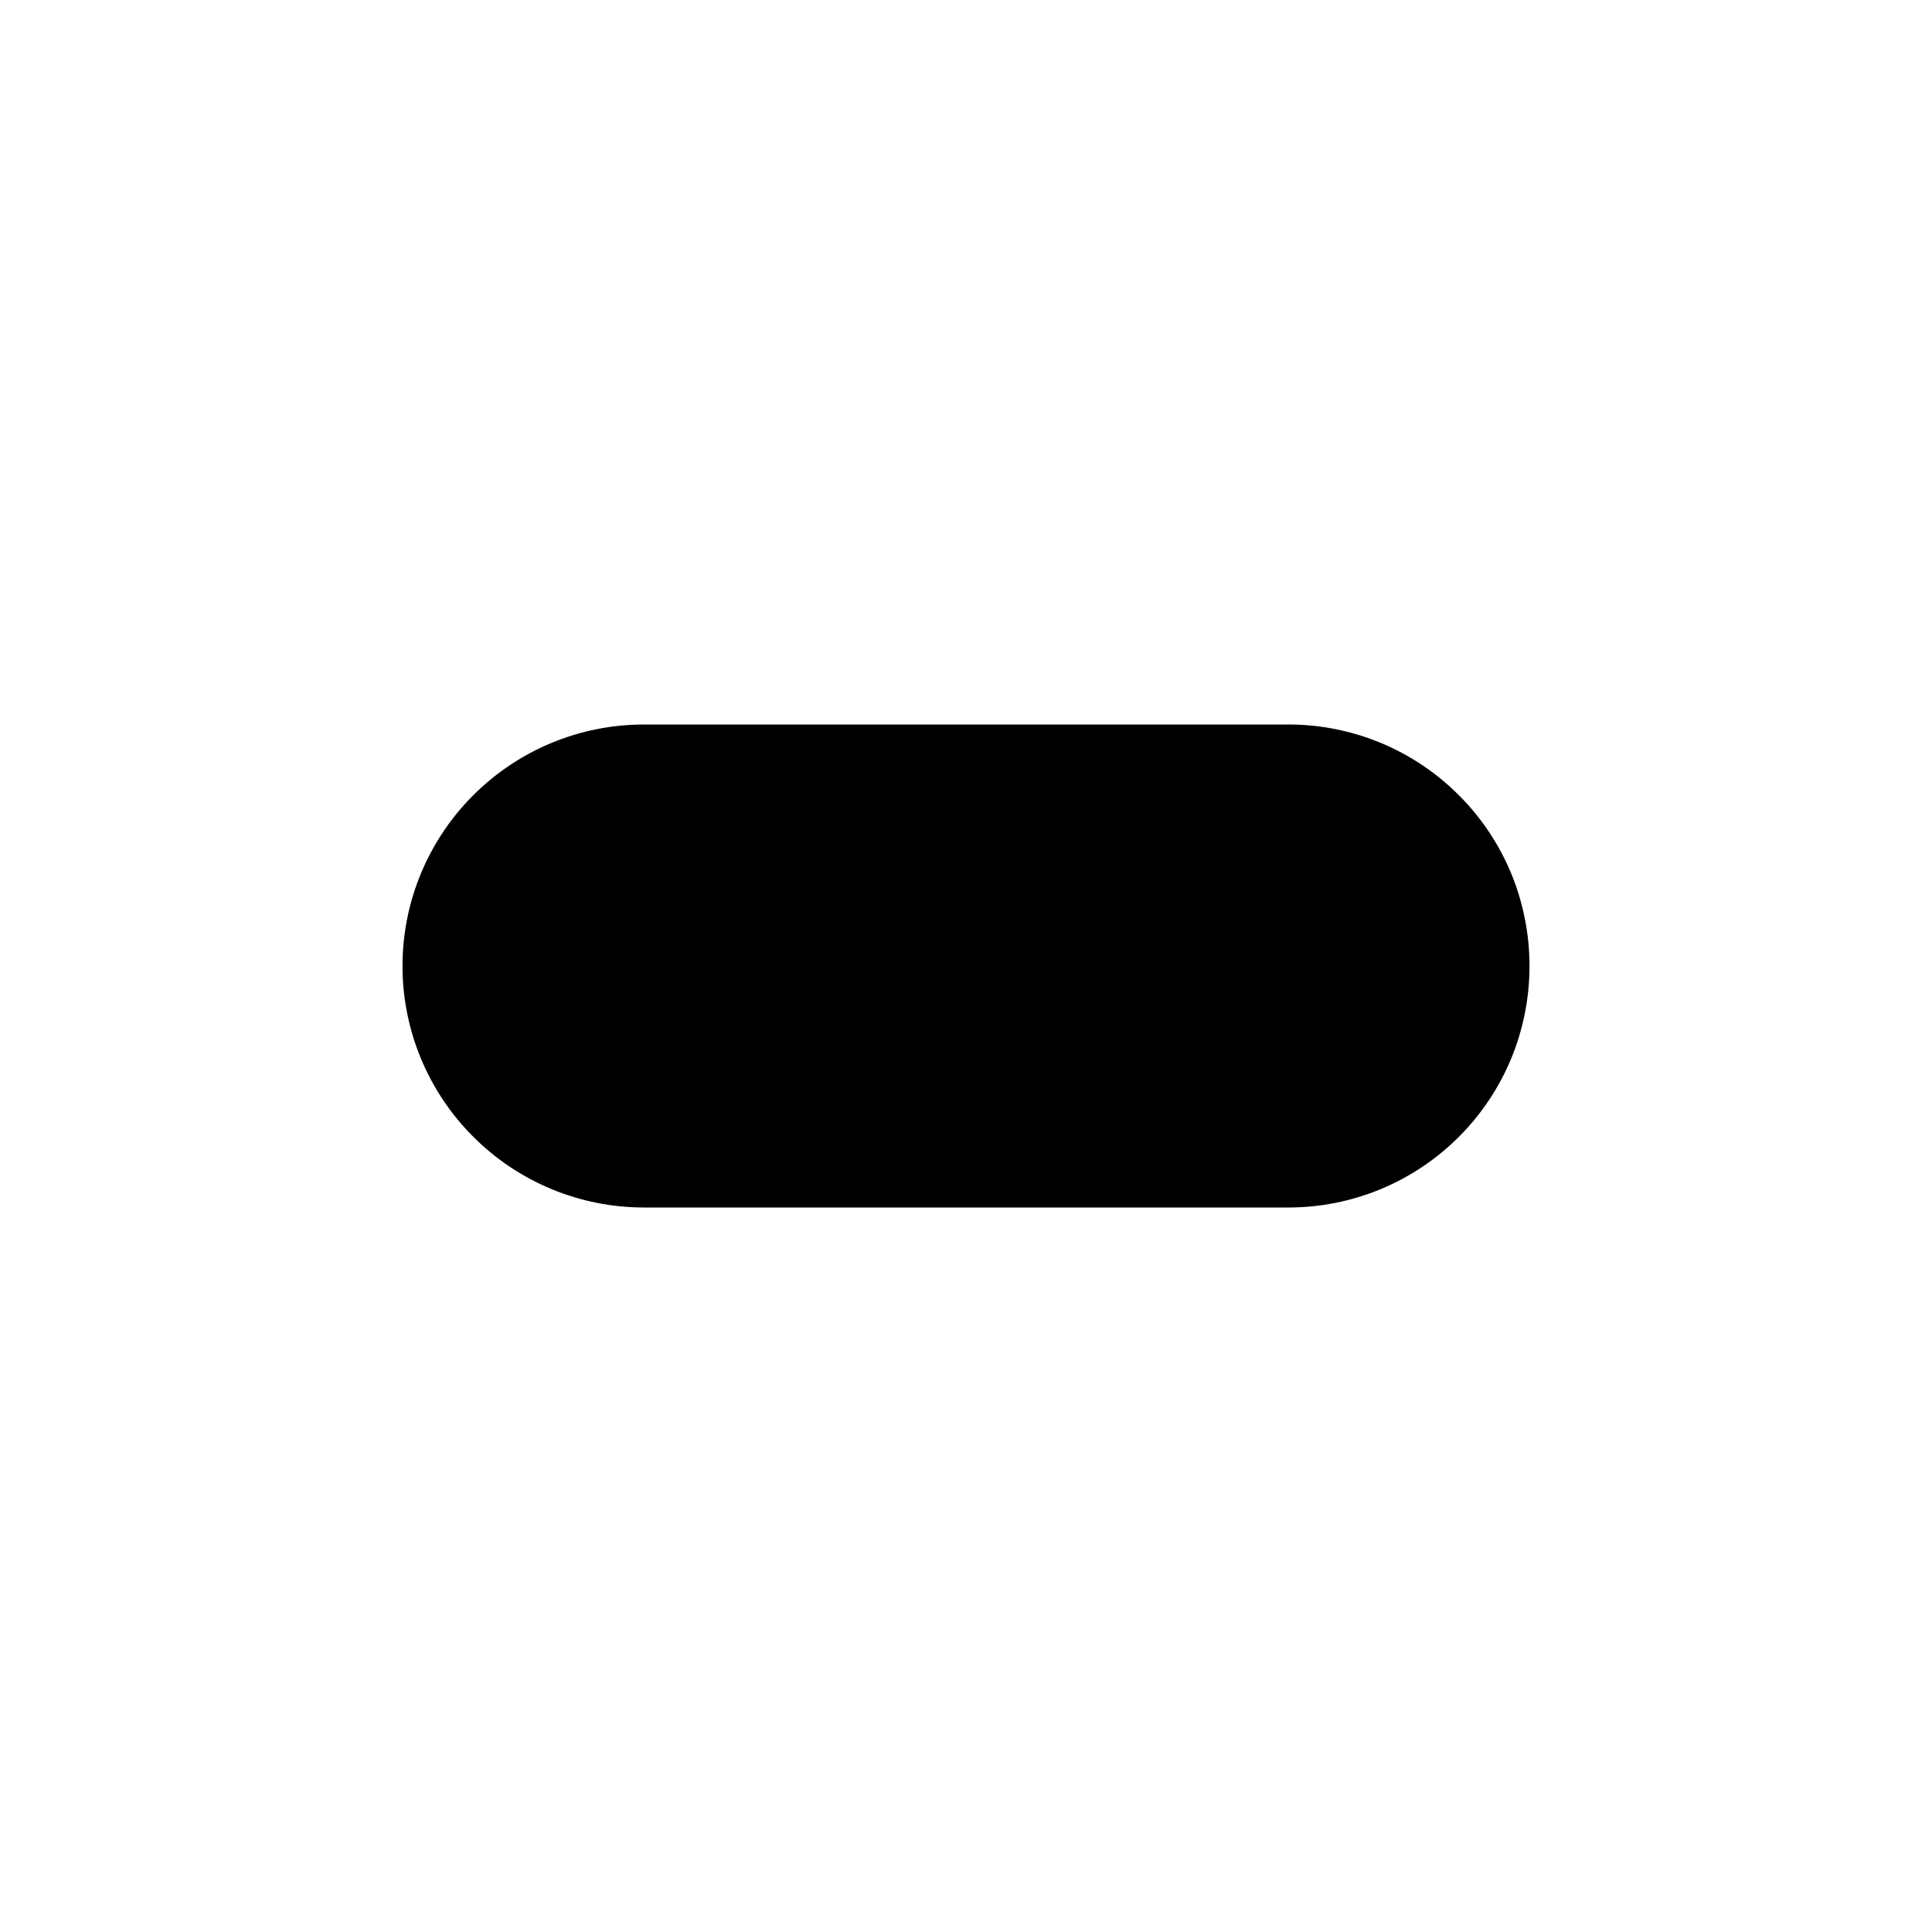 <svg xmlns="http://www.w3.org/2000/svg" viewBox="0 0 24 24" fill="none"><path d="M19 12C19 12.394 18.923 12.784 18.773 13.149C18.622 13.513 18.401 13.844 18.122 14.123C17.844 14.401 17.513 14.622 17.149 14.773C16.785 14.923 16.394 15.001 16 15H8C7.204 15 6.441 14.684 5.879 14.121C5.316 13.559 5 12.796 5 12C5 11.204 5.316 10.441 5.879 9.879C6.441 9.316 7.204 9 8 9H16C16.394 8.999 16.785 9.077 17.149 9.227C17.513 9.378 17.844 9.599 18.122 9.878C18.401 10.156 18.622 10.487 18.773 10.851C18.923 11.216 19 11.606 19 12Z" fill="currentColor"/></svg>